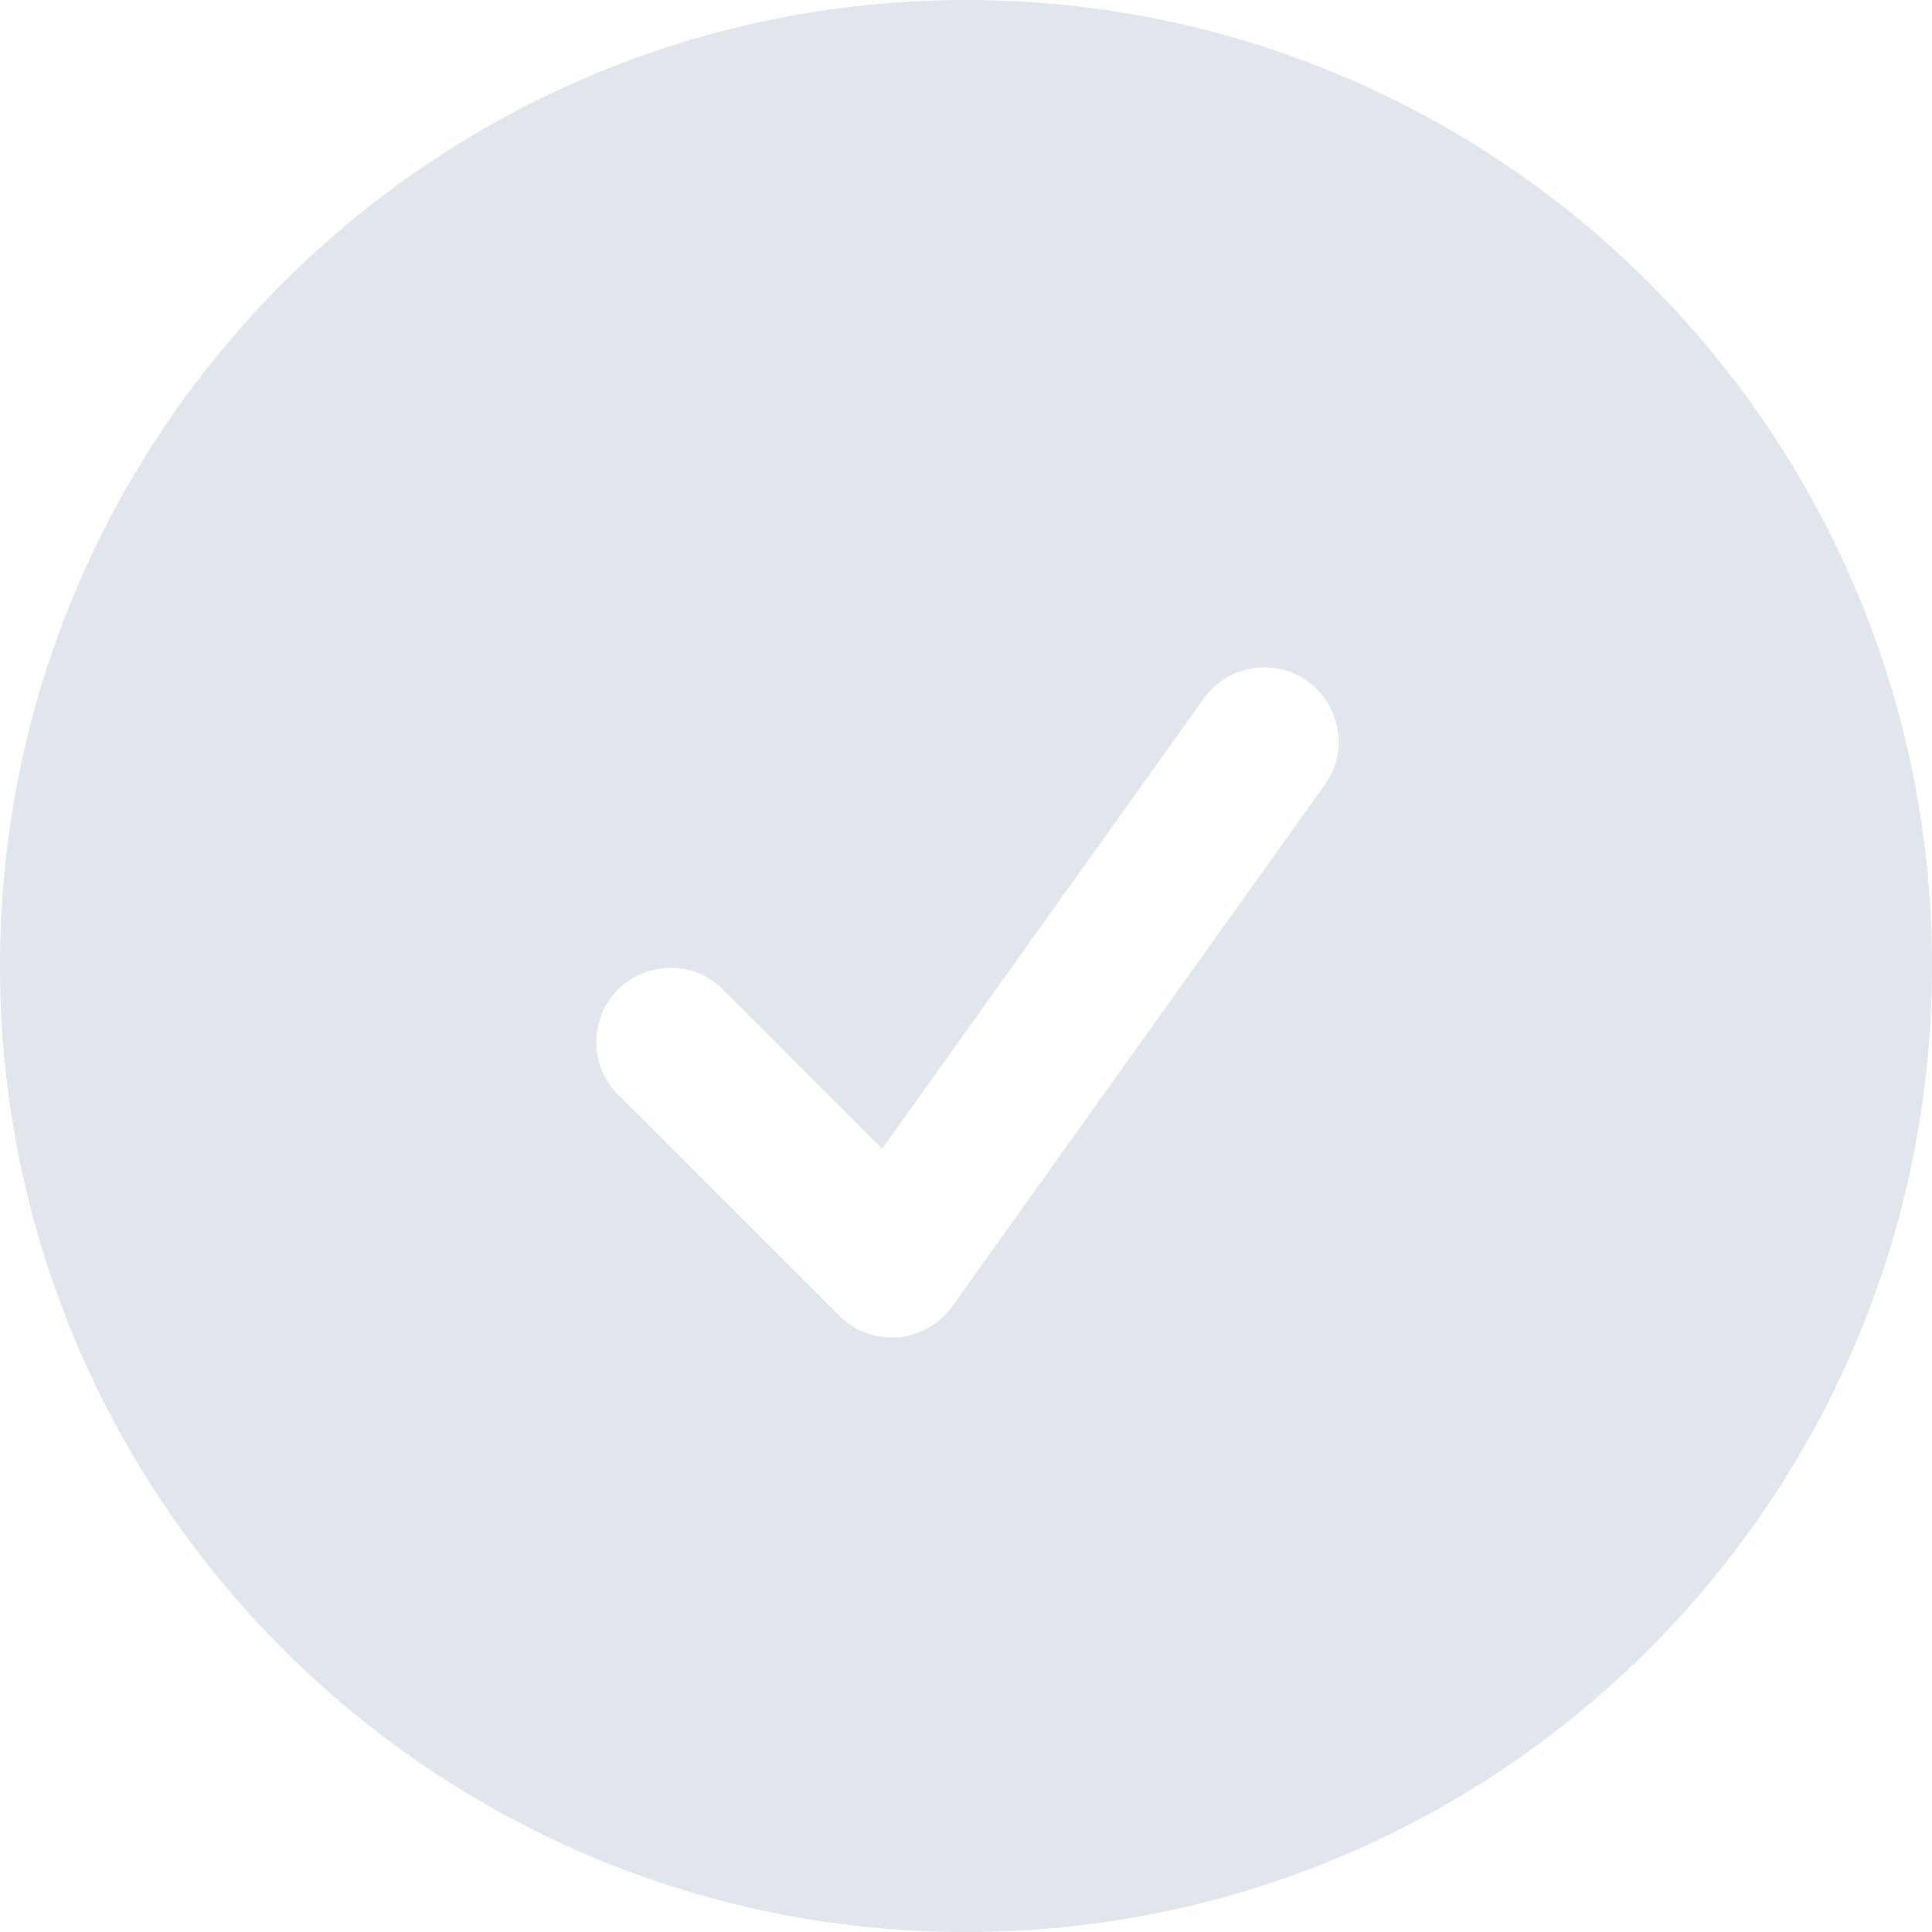 <svg width="30" height="30" viewBox="0 0 30 30" fill="none" xmlns="http://www.w3.org/2000/svg">
<path fill-rule="evenodd" clip-rule="evenodd" d="M0 15C0 6.715 6.715 0 15 0C23.285 0 30 6.715 30 15C30 23.285 23.285 30 15 30C6.715 30 0 23.285 0 15ZM20.554 12.209C21.087 11.499 20.651 10.478 19.77 10.371C19.341 10.319 18.92 10.511 18.677 10.868L13.698 17.837L11.2 15.338C10.55 14.733 9.488 15.058 9.289 15.924C9.203 16.297 9.308 16.689 9.569 16.969L13.031 20.431C13.535 20.934 14.37 20.865 14.785 20.286L20.554 12.209Z" fill="#E1E6EC"/>
</svg>
